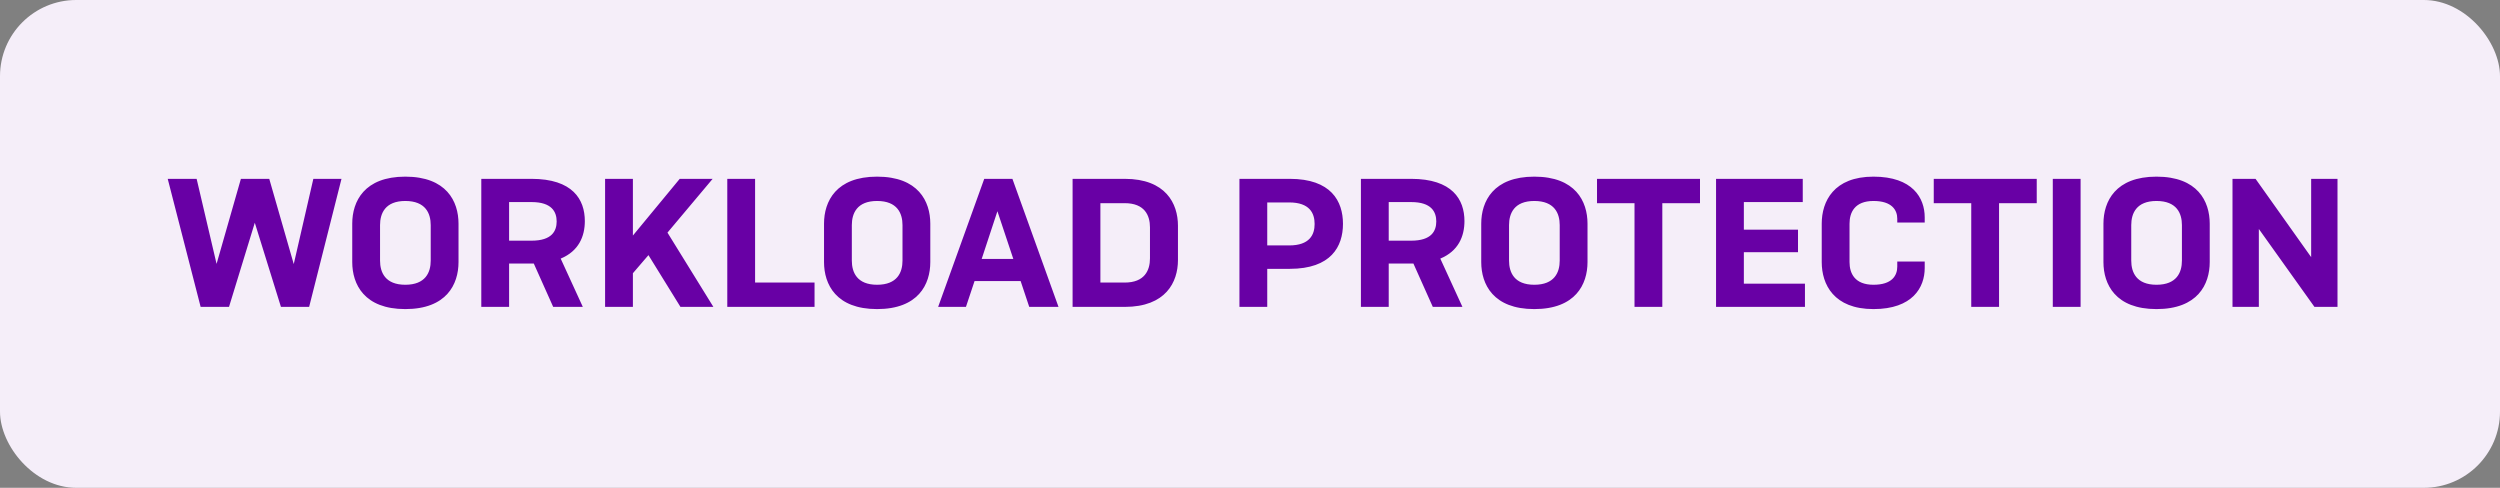 <svg width="164" height="32" viewBox="0 0 164 32" fill="none" xmlns="http://www.w3.org/2000/svg">
<rect x="0" y="0" width="164" height="32" fill="#808080" stroke="none"/>
<rect width="164" height="32" rx="5" fill="#F5EEF9"/>
<path d="M13.162 20.132L11.002 11.732H12.899L14.207 17.312L15.803 11.732H17.663L19.27 17.324L20.555 11.732H22.402L20.279 20.132H18.43L16.715 14.612L15.023 20.132H13.162ZM26.587 20.276C23.899 20.276 23.107 18.656 23.107 17.192V14.672C23.107 13.208 23.899 11.588 26.587 11.588C29.287 11.588 30.079 13.208 30.079 14.672V17.192C30.079 18.656 29.287 20.276 26.587 20.276ZM26.587 18.68C27.919 18.68 28.255 17.864 28.255 17.096V14.768C28.255 14 27.919 13.184 26.587 13.184C25.267 13.184 24.931 14 24.931 14.768V17.096C24.931 17.864 25.267 18.68 26.587 18.68ZM34.873 13.256H33.397V15.788H34.873C36.205 15.788 36.517 15.152 36.517 14.528C36.517 13.904 36.205 13.256 34.873 13.256ZM35.017 17.288H33.397V20.132H31.573V11.732H34.861C37.573 11.732 38.365 13.088 38.365 14.504C38.365 15.5 37.969 16.472 36.781 16.964L38.233 20.132H36.289L35.017 17.288ZM41.518 17.924V20.132H39.694V11.732H41.518V15.452L44.59 11.732H46.75L43.786 15.26L46.798 20.132H44.638L42.538 16.736L41.518 17.924ZM47.71 20.132V11.732H49.534V18.536H53.434V20.132H47.71ZM57.536 20.276C54.848 20.276 54.056 18.656 54.056 17.192V14.672C54.056 13.208 54.848 11.588 57.536 11.588C60.236 11.588 61.028 13.208 61.028 14.672V17.192C61.028 18.656 60.236 20.276 57.536 20.276ZM57.536 18.68C58.868 18.68 59.204 17.864 59.204 17.096V14.768C59.204 14 58.868 13.184 57.536 13.184C56.216 13.184 55.88 14 55.88 14.768V17.096C55.88 17.864 56.216 18.68 57.536 18.68ZM66.474 16.988L65.43 13.856L64.398 16.988H66.474ZM67.518 20.132L66.954 18.44H63.93L63.366 20.132H61.542L64.566 11.732H66.414L69.438 20.132H67.518ZM70.362 20.132V11.732H73.782C76.47 11.732 77.274 13.352 77.274 14.804V17.06C77.274 18.512 76.47 20.132 73.782 20.132H70.362ZM72.186 18.536H73.782C75.09 18.536 75.438 17.732 75.438 16.952V14.912C75.438 14.132 75.09 13.328 73.782 13.328H72.186V18.536ZM84.607 17.636H83.131V20.132H81.307V11.732H84.607C87.319 11.732 88.099 13.196 88.099 14.684C88.099 16.172 87.319 17.636 84.607 17.636ZM84.571 13.28H83.131V16.1H84.571C85.915 16.1 86.239 15.392 86.239 14.696C86.239 13.988 85.915 13.28 84.571 13.28ZM92.576 13.256H91.1V15.788H92.576C93.908 15.788 94.22 15.152 94.22 14.528C94.22 13.904 93.908 13.256 92.576 13.256ZM92.72 17.288H91.1V20.132H89.276V11.732H92.564C95.276 11.732 96.068 13.088 96.068 14.504C96.068 15.5 95.672 16.472 94.484 16.964L95.936 20.132H93.992L92.72 17.288ZM100.649 20.276C97.961 20.276 97.169 18.656 97.169 17.192V14.672C97.169 13.208 97.961 11.588 100.649 11.588C103.349 11.588 104.141 13.208 104.141 14.672V17.192C104.141 18.656 103.349 20.276 100.649 20.276ZM100.649 18.68C101.981 18.68 102.317 17.864 102.317 17.096V14.768C102.317 14 101.981 13.184 100.649 13.184C99.329 13.184 98.993 14 98.993 14.768V17.096C98.993 17.864 99.329 18.68 100.649 18.68ZM111.52 13.328H109.048V20.132H107.224V13.328H104.764V11.732H111.52V13.328ZM112.573 20.132V11.732H118.261V13.256H114.397V15.068H117.949V16.544H114.397V18.608H118.405V20.132H112.573ZM124.461 17.156H126.261V17.588C126.261 18.848 125.469 20.276 122.901 20.276C120.297 20.276 119.505 18.656 119.505 17.192V14.672C119.505 13.208 120.297 11.588 122.901 11.588C125.469 11.588 126.261 12.992 126.261 14.252V14.6H124.461V14.348C124.461 13.784 124.113 13.184 122.901 13.184C121.665 13.184 121.329 13.94 121.329 14.672V17.192C121.329 17.924 121.665 18.68 122.901 18.68C124.113 18.68 124.461 18.08 124.461 17.492V17.156ZM133.61 13.328H131.138V20.132H129.314V13.328H126.854V11.732H133.61V13.328ZM136.487 11.732V20.132H134.663V11.732H136.487ZM141.466 20.276C138.778 20.276 137.986 18.656 137.986 17.192V14.672C137.986 13.208 138.778 11.588 141.466 11.588C144.166 11.588 144.958 13.208 144.958 14.672V17.192C144.958 18.656 144.166 20.276 141.466 20.276ZM141.466 18.68C142.798 18.68 143.134 17.864 143.134 17.096V14.768C143.134 14 142.798 13.184 141.466 13.184C140.146 13.184 139.81 14 139.81 14.768V17.096C139.81 17.864 140.146 18.68 141.466 18.68ZM151.828 20.132L148.18 15.02V20.132H146.452V11.732H147.964L151.612 16.868V11.732H153.34V20.132H151.828Z" fill="#6800A5"/>
</svg>
